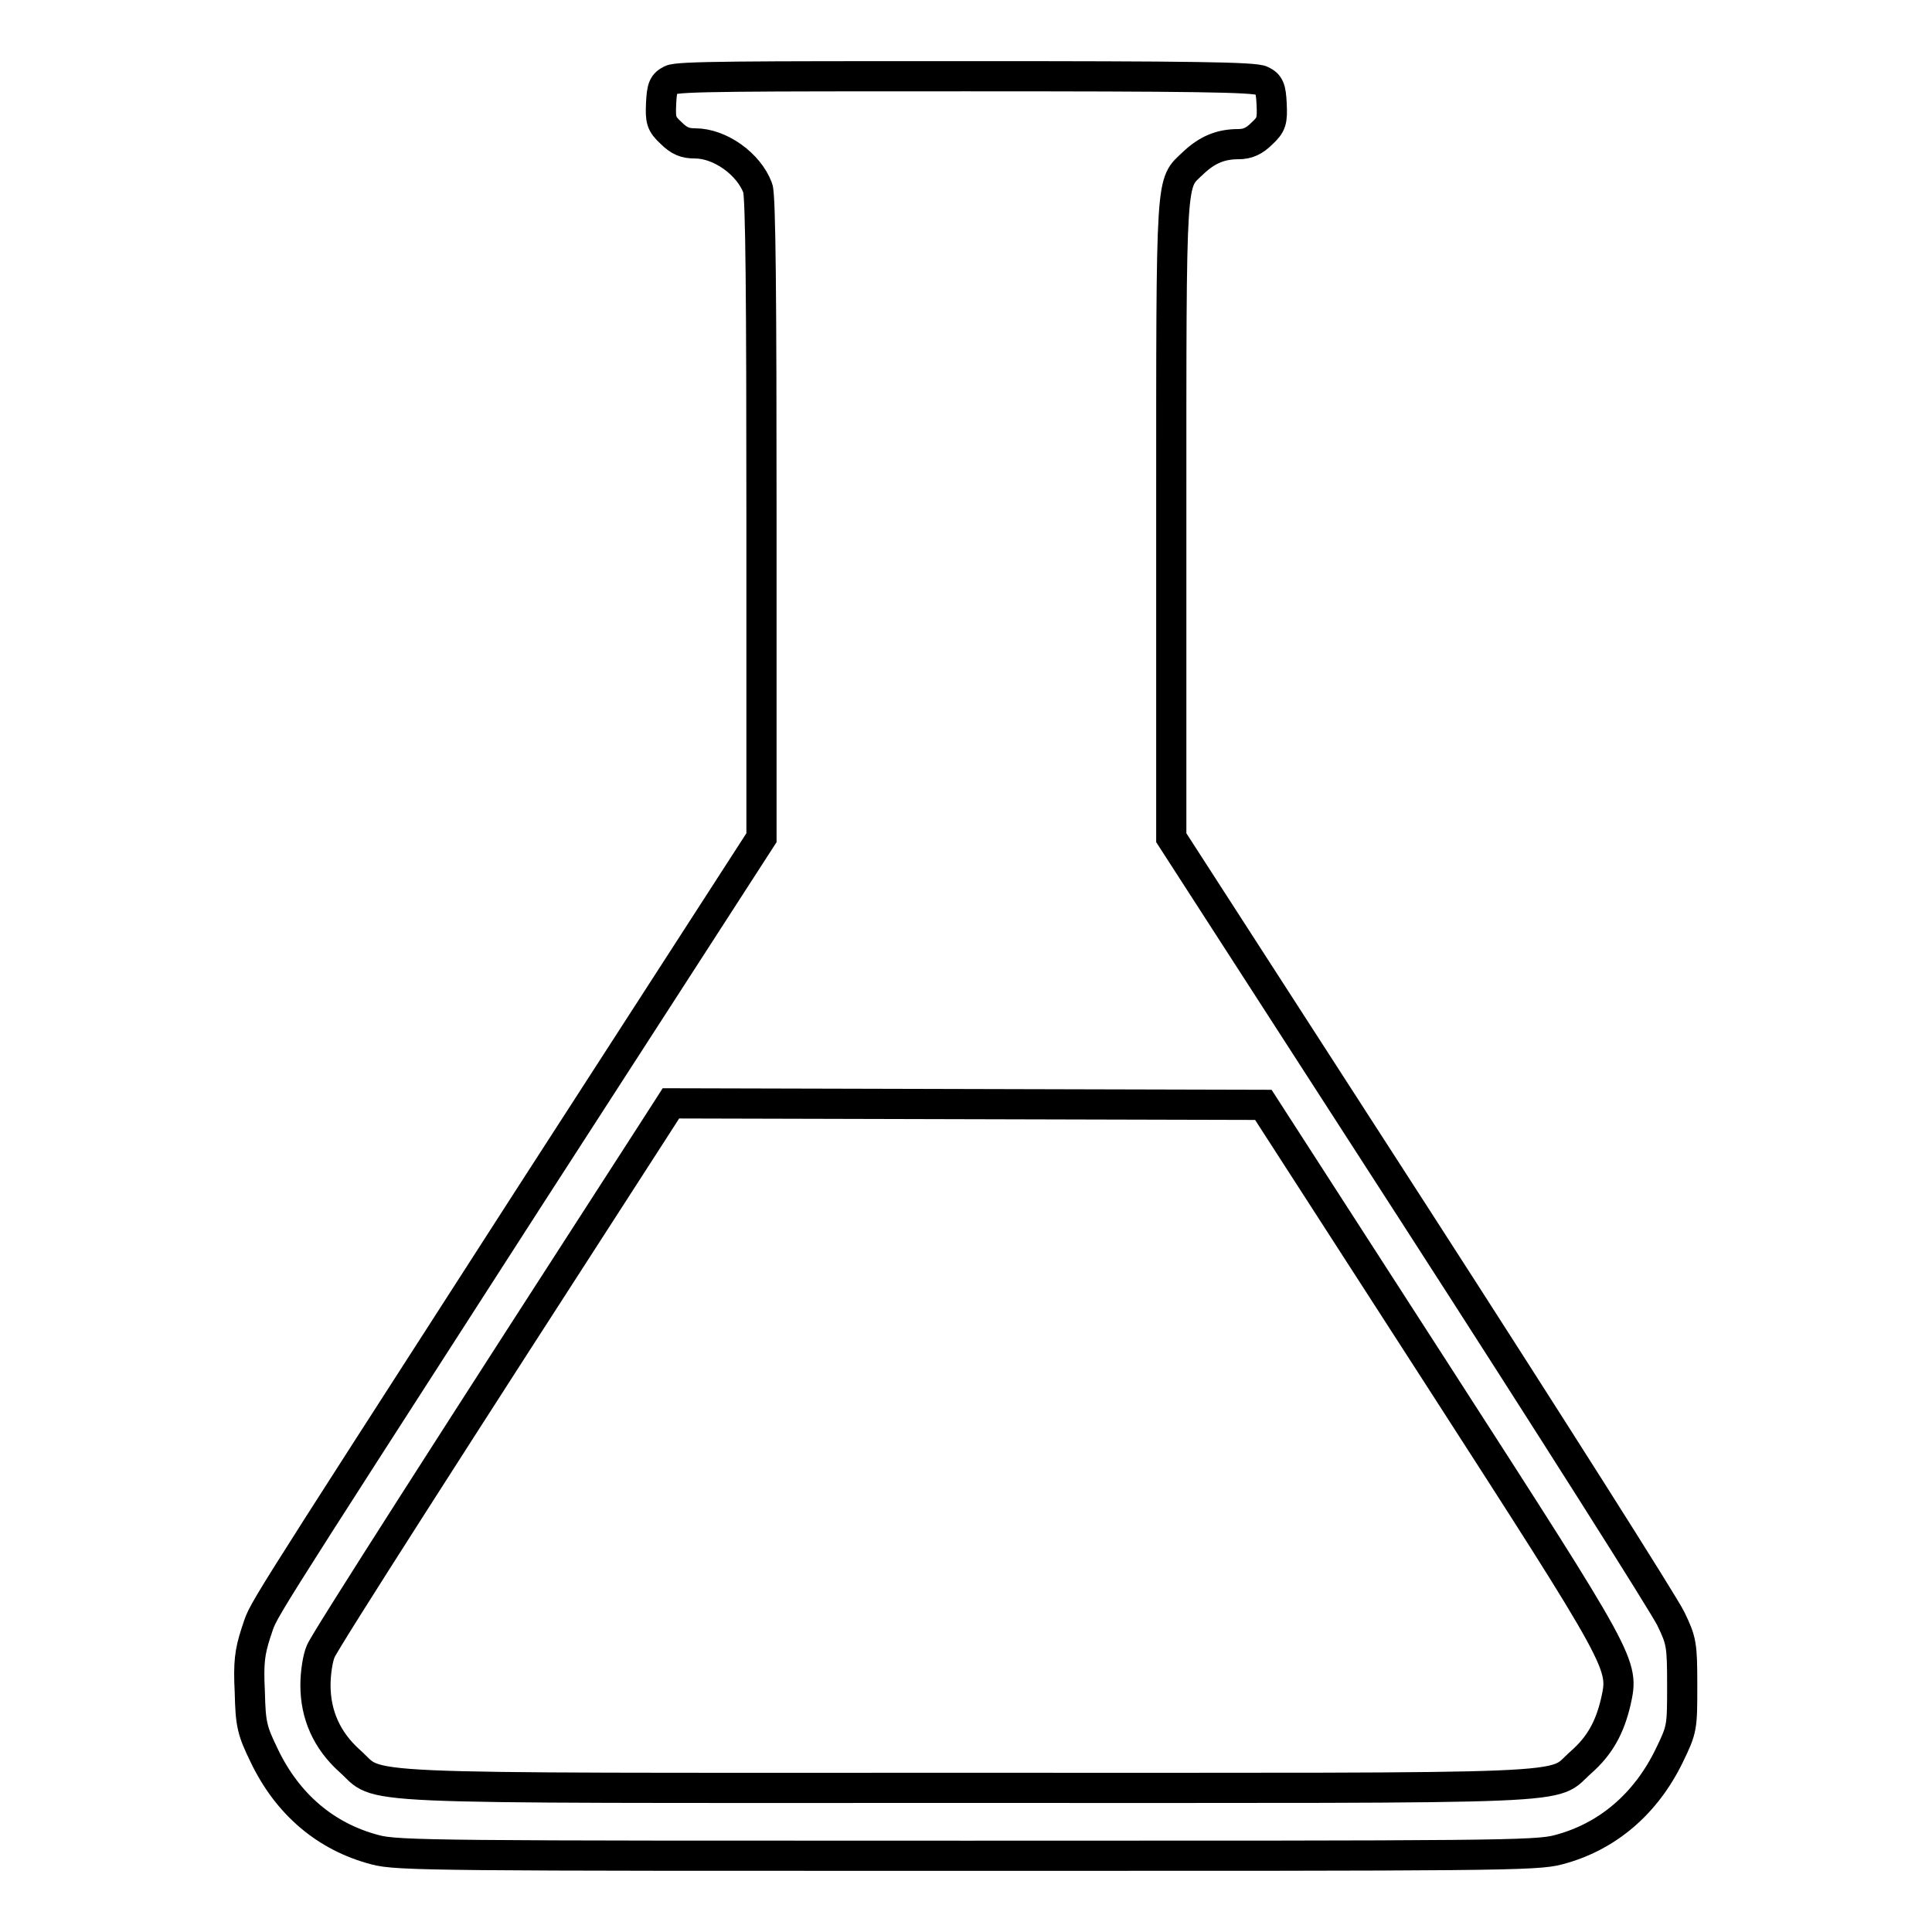 <?xml version="1.0" encoding="utf-8"?>
<!-- Svg Vector Icons : http://www.onlinewebfonts.com/icon -->
<!DOCTYPE svg PUBLIC "-//W3C//DTD SVG 1.1//EN" "http://www.w3.org/Graphics/SVG/1.1/DTD/svg11.dtd">
<svg version="1.1" xmlns="http://www.w3.org/2000/svg" xmlns:xlink="http://www.w3.org/1999/xlink" x="0px" y="0px" viewBox="0 0 256 256" enable-background="new 0 0 256 256" xml:space="preserve">
<g><g><g><path stroke-width="4" fill-opacity="0" stroke="#000000"  d="M88.9,10.6c-1,0.5-1.2,1-1.3,3.1c-0.1,2.2,0,2.7,1.3,3.9c1.1,1.1,1.9,1.4,3.2,1.4c3.3,0,7.1,2.7,8.3,5.9c0.4,0.9,0.5,15,0.5,43.7v42.4l-31,48c-38.1,59.2-34.7,53.8-36,57.4c-0.8,2.5-1,3.9-0.8,7.8c0.1,4.3,0.3,5.1,1.9,8.4c3.1,6.5,8.2,10.8,14.7,12.5c2.9,0.8,8.8,0.8,78.4,0.8s75.5,0,78.4-0.8c6.5-1.7,11.6-6.1,14.7-12.5c1.7-3.5,1.7-3.7,1.7-9.3c0-5.4-0.1-5.9-1.5-8.8c-0.8-1.7-16-25.7-33.8-53.3l-32.4-50.2V68.6c0-46.5-0.1-44.1,2.9-47c1.9-1.8,3.7-2.5,6-2.5c1.2,0,2.1-0.4,3.1-1.4c1.3-1.2,1.4-1.7,1.3-3.9c-0.1-2.1-0.3-2.6-1.3-3.1c-0.9-0.5-9.6-0.6-39.2-0.6S89.8,10.1,88.9,10.6z M190.3,181.9c25,38.8,24.9,38.6,23.8,43.6c-0.8,3.4-2.1,5.8-4.6,8c-4.2,3.7,2.2,3.4-81.5,3.4c-84,0-77.3,0.3-81.7-3.6c-3-2.7-4.5-6.1-4.5-10c0-1.6,0.3-3.6,0.7-4.5c0.5-1.3,17.8-28.3,43.7-68.4l2.7-4.2l39.3,0.1l39.2,0.1L190.3,181.9z"/></g></g></g>
</svg>